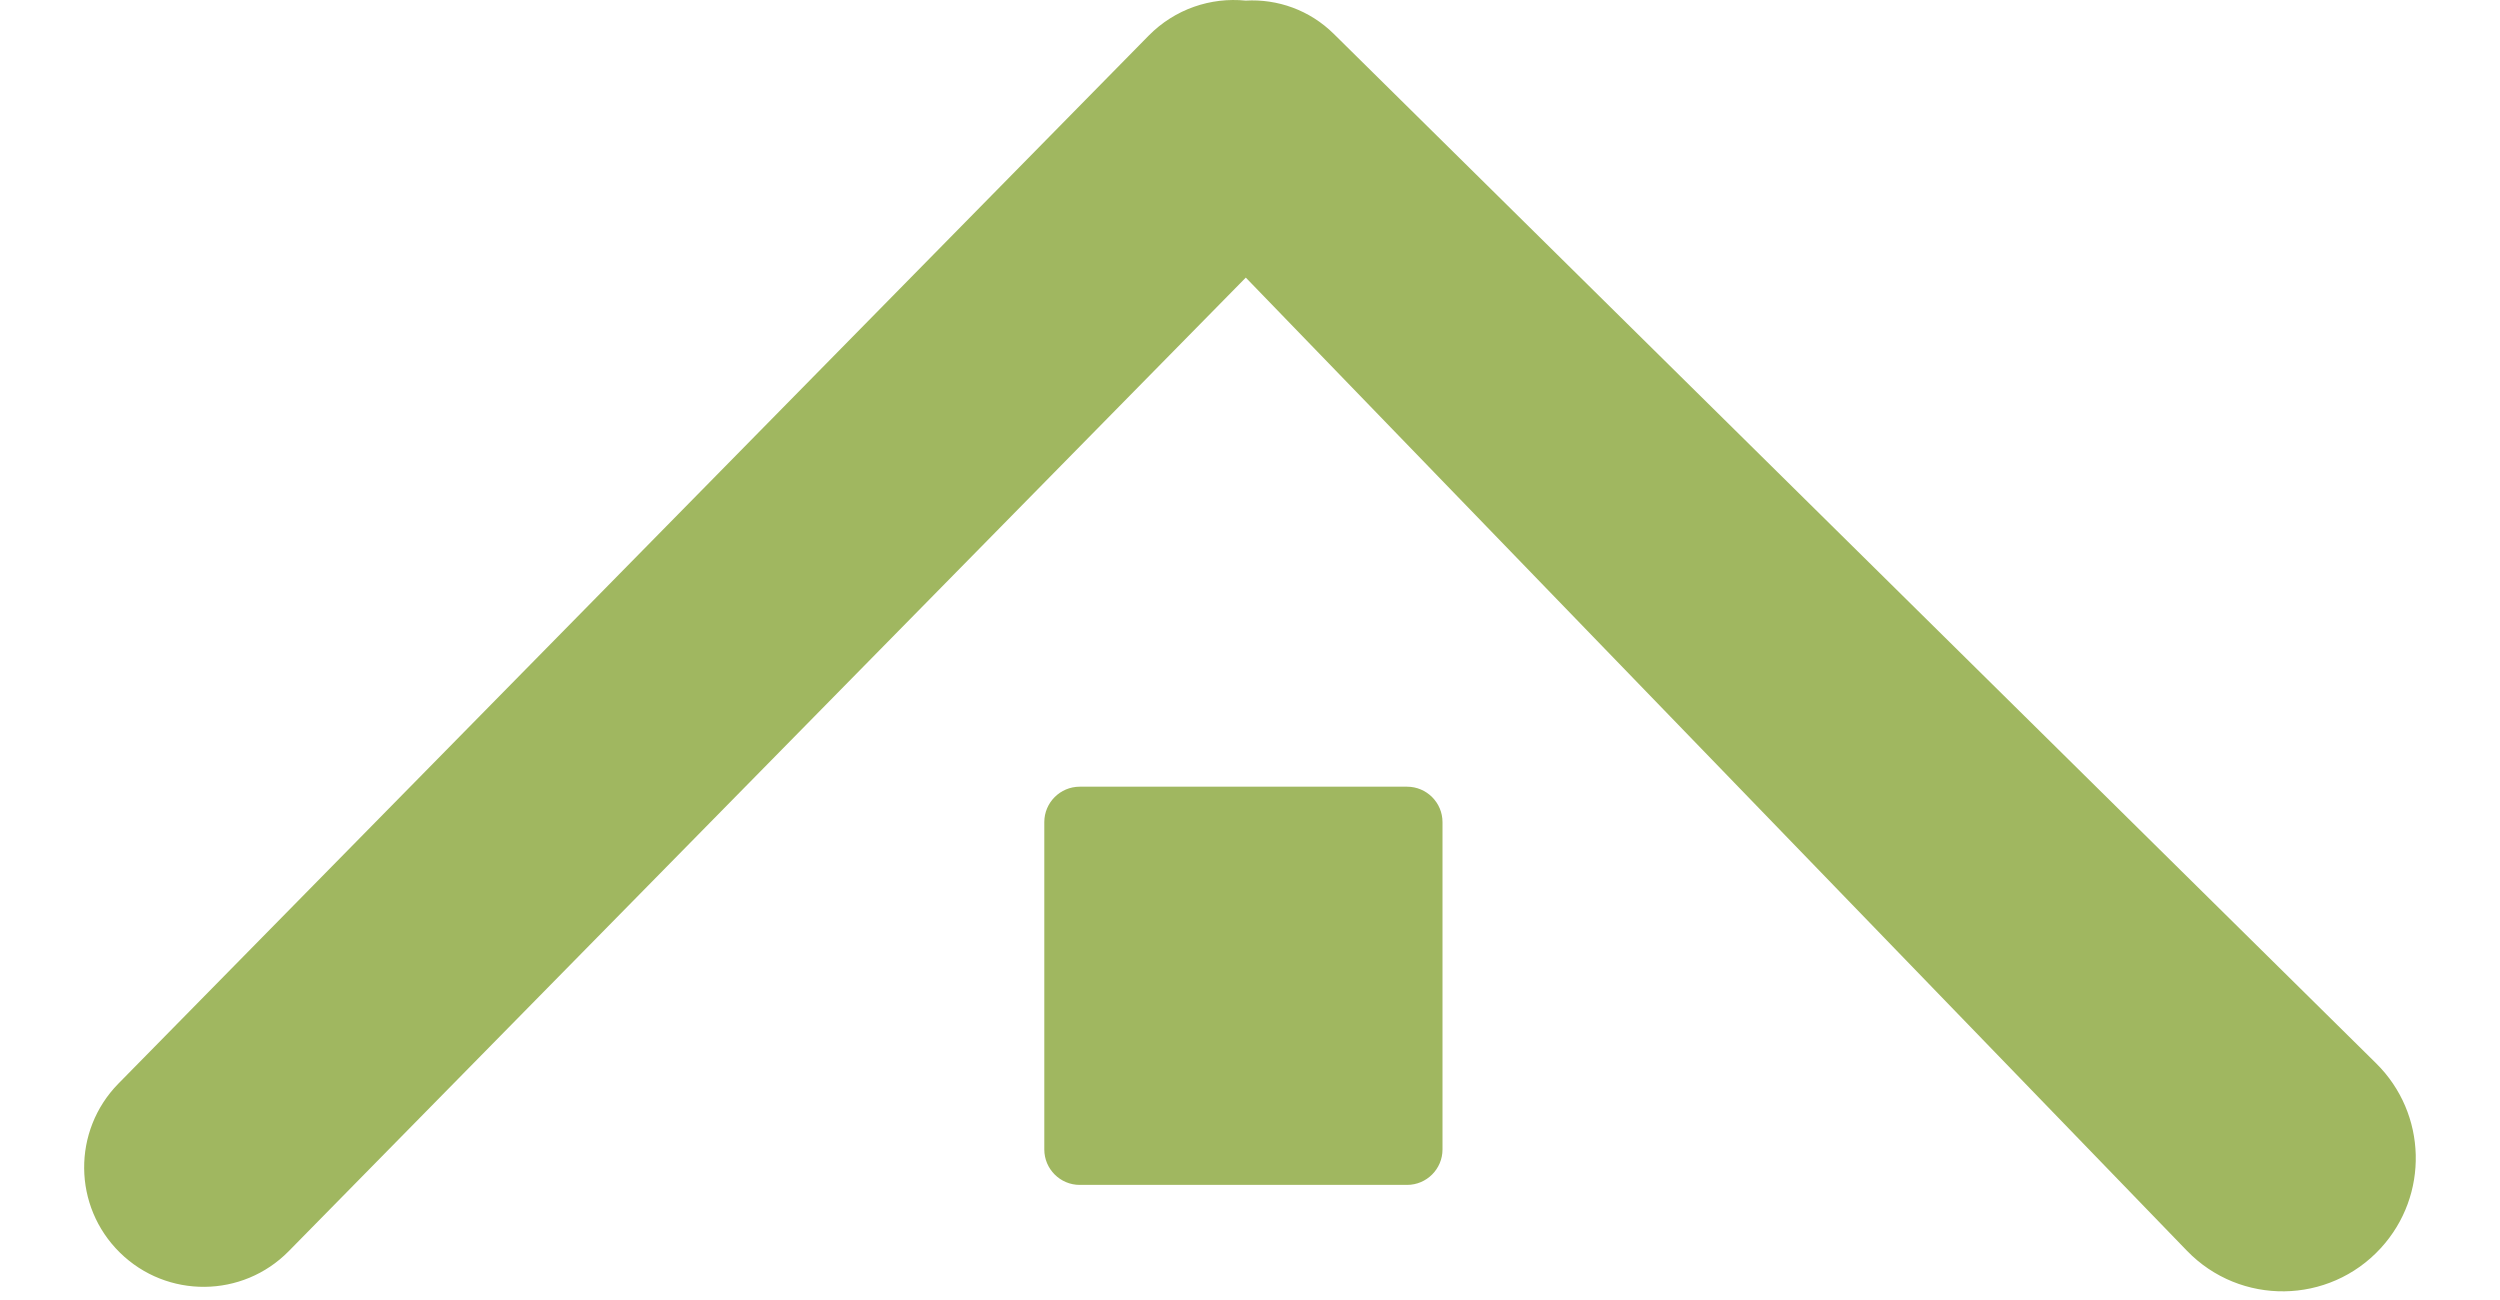 <?xml version="1.0" encoding="UTF-8"?> <svg xmlns="http://www.w3.org/2000/svg" width="25" height="13" viewBox="0 0 25 13" fill="none"><path fill-rule="evenodd" clip-rule="evenodd" d="M11.486 0.357C11.75 0.089 12.109 -0.029 12.457 0.006C12.773 -0.012 13.096 0.099 13.339 0.34L23.762 10.634C24.271 11.137 24.292 11.953 23.808 12.481C23.29 13.047 22.402 13.059 21.869 12.507L12.458 2.776L2.888 12.511C2.426 12.982 1.669 12.988 1.199 12.526C0.728 12.063 0.722 11.307 1.184 10.836L11.486 0.357ZM10.797 7.867C10.602 7.867 10.443 8.026 10.443 8.221V11.495C10.443 11.69 10.602 11.849 10.797 11.849H14.071C14.266 11.849 14.425 11.69 14.425 11.495V8.221C14.425 8.026 14.266 7.867 14.071 7.867H10.797Z" fill="#A0B760"></path></svg> 